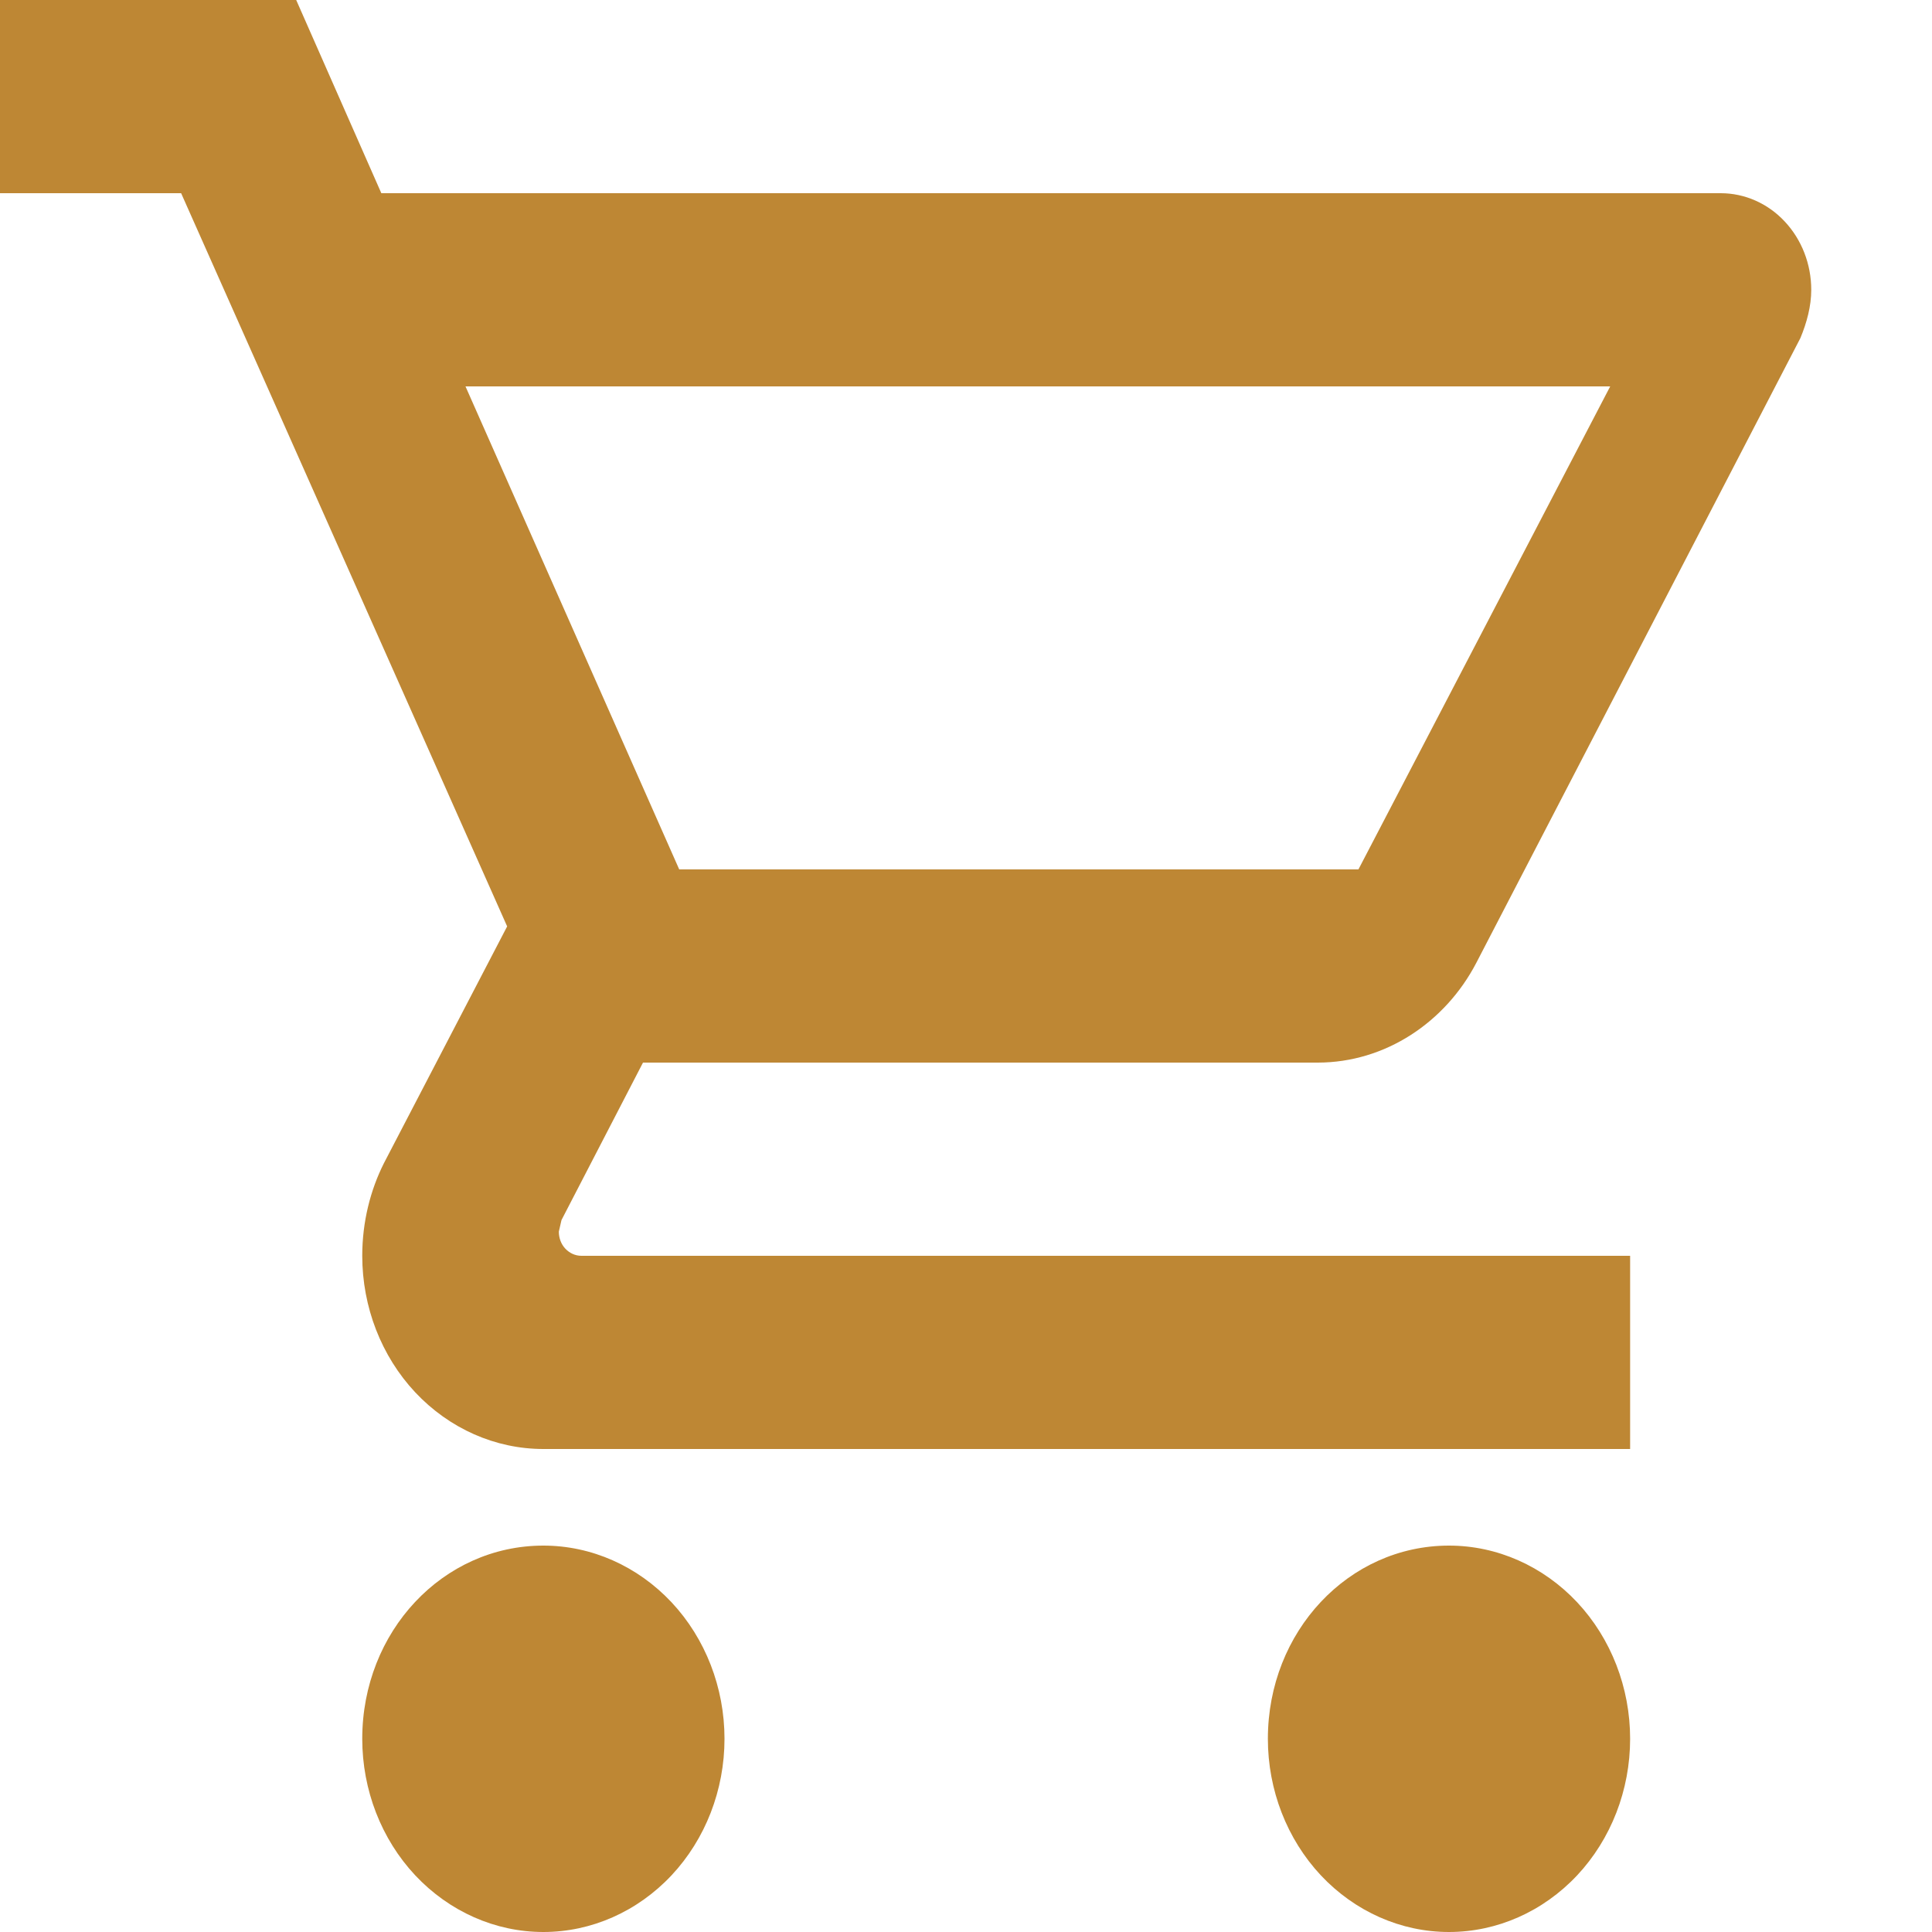 <svg width="16" height="16" viewBox="0 0 16 16" fill="none" xmlns="http://www.w3.org/2000/svg">
<path d="M12 12.8C12.398 12.8 12.779 12.969 13.061 13.269C13.342 13.569 13.5 13.976 13.5 14.4C13.5 14.824 13.342 15.231 13.061 15.531C12.779 15.831 12.398 16 12 16C11.602 16 11.221 15.831 10.939 15.531C10.658 15.231 10.5 14.824 10.5 14.4C10.5 13.512 11.168 12.8 12 12.8ZM0 0H2.453L3.158 1.6H14.25C14.449 1.6 14.64 1.684 14.78 1.834C14.921 1.984 15 2.188 15 2.4C15 2.536 14.963 2.672 14.91 2.8L12.225 7.976C11.97 8.464 11.475 8.8 10.912 8.8H5.325L4.65 10.104L4.628 10.2C4.628 10.253 4.647 10.304 4.682 10.341C4.718 10.379 4.765 10.4 4.815 10.4H13.5V12H4.5C4.102 12 3.721 11.831 3.439 11.531C3.158 11.231 3 10.824 3 10.4C3 10.12 3.067 9.856 3.18 9.632L4.2 7.672L1.5 1.6H0V0ZM4.5 12.8C4.898 12.8 5.279 12.969 5.561 13.269C5.842 13.569 6 13.976 6 14.4C6 14.824 5.842 15.231 5.561 15.531C5.279 15.831 4.898 16 4.5 16C4.102 16 3.721 15.831 3.439 15.531C3.158 15.231 3 14.824 3 14.4C3 13.512 3.667 12.8 4.5 12.8ZM11.25 7.2L13.335 3.2H3.855L5.625 7.2H11.25Z" fill="#BE8734"/>
</svg>
